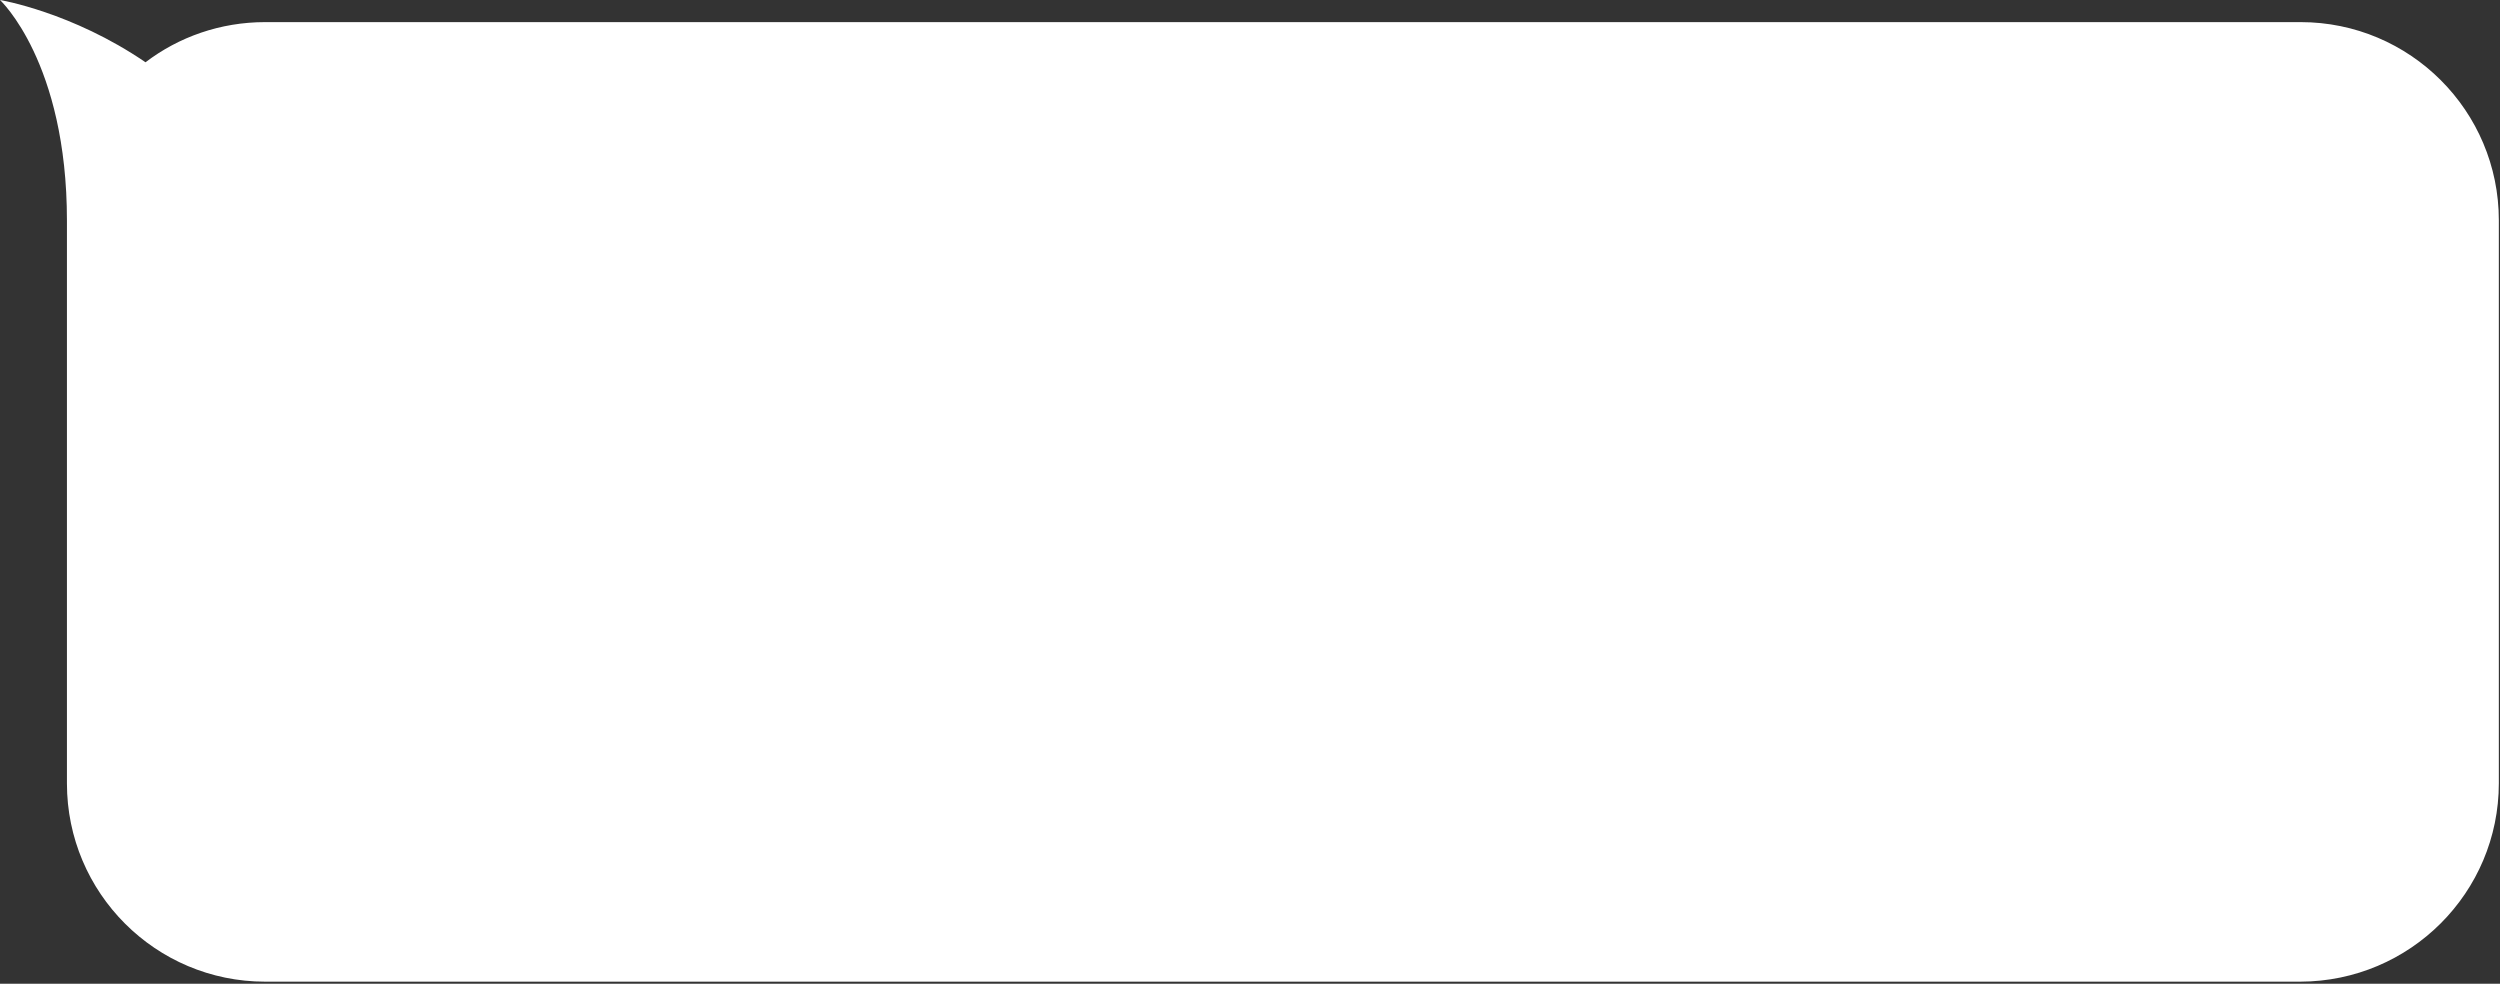 <?xml version="1.0" encoding="UTF-8"?> <svg xmlns="http://www.w3.org/2000/svg" width="859" height="338" viewBox="0 0 859 338" fill="none"><rect x="0" y="0" width="859" height="338" fill="#333333" stroke="none"/><path d="M858.6 269.1V75.7C858.6 38.1 828.1 7.6 790.5 7.6H91.1C75.7 7.6 61.4 12.7 50 21.4C24.7 4.1 0 0 0 0C0 0 23 21.3 23 75.8V269.2C23 306.8 53.5 337.3 91.1 337.3H790.4C828.1 337.2 858.6 306.7 858.6 269.1Z" fill="white"></path></svg> 